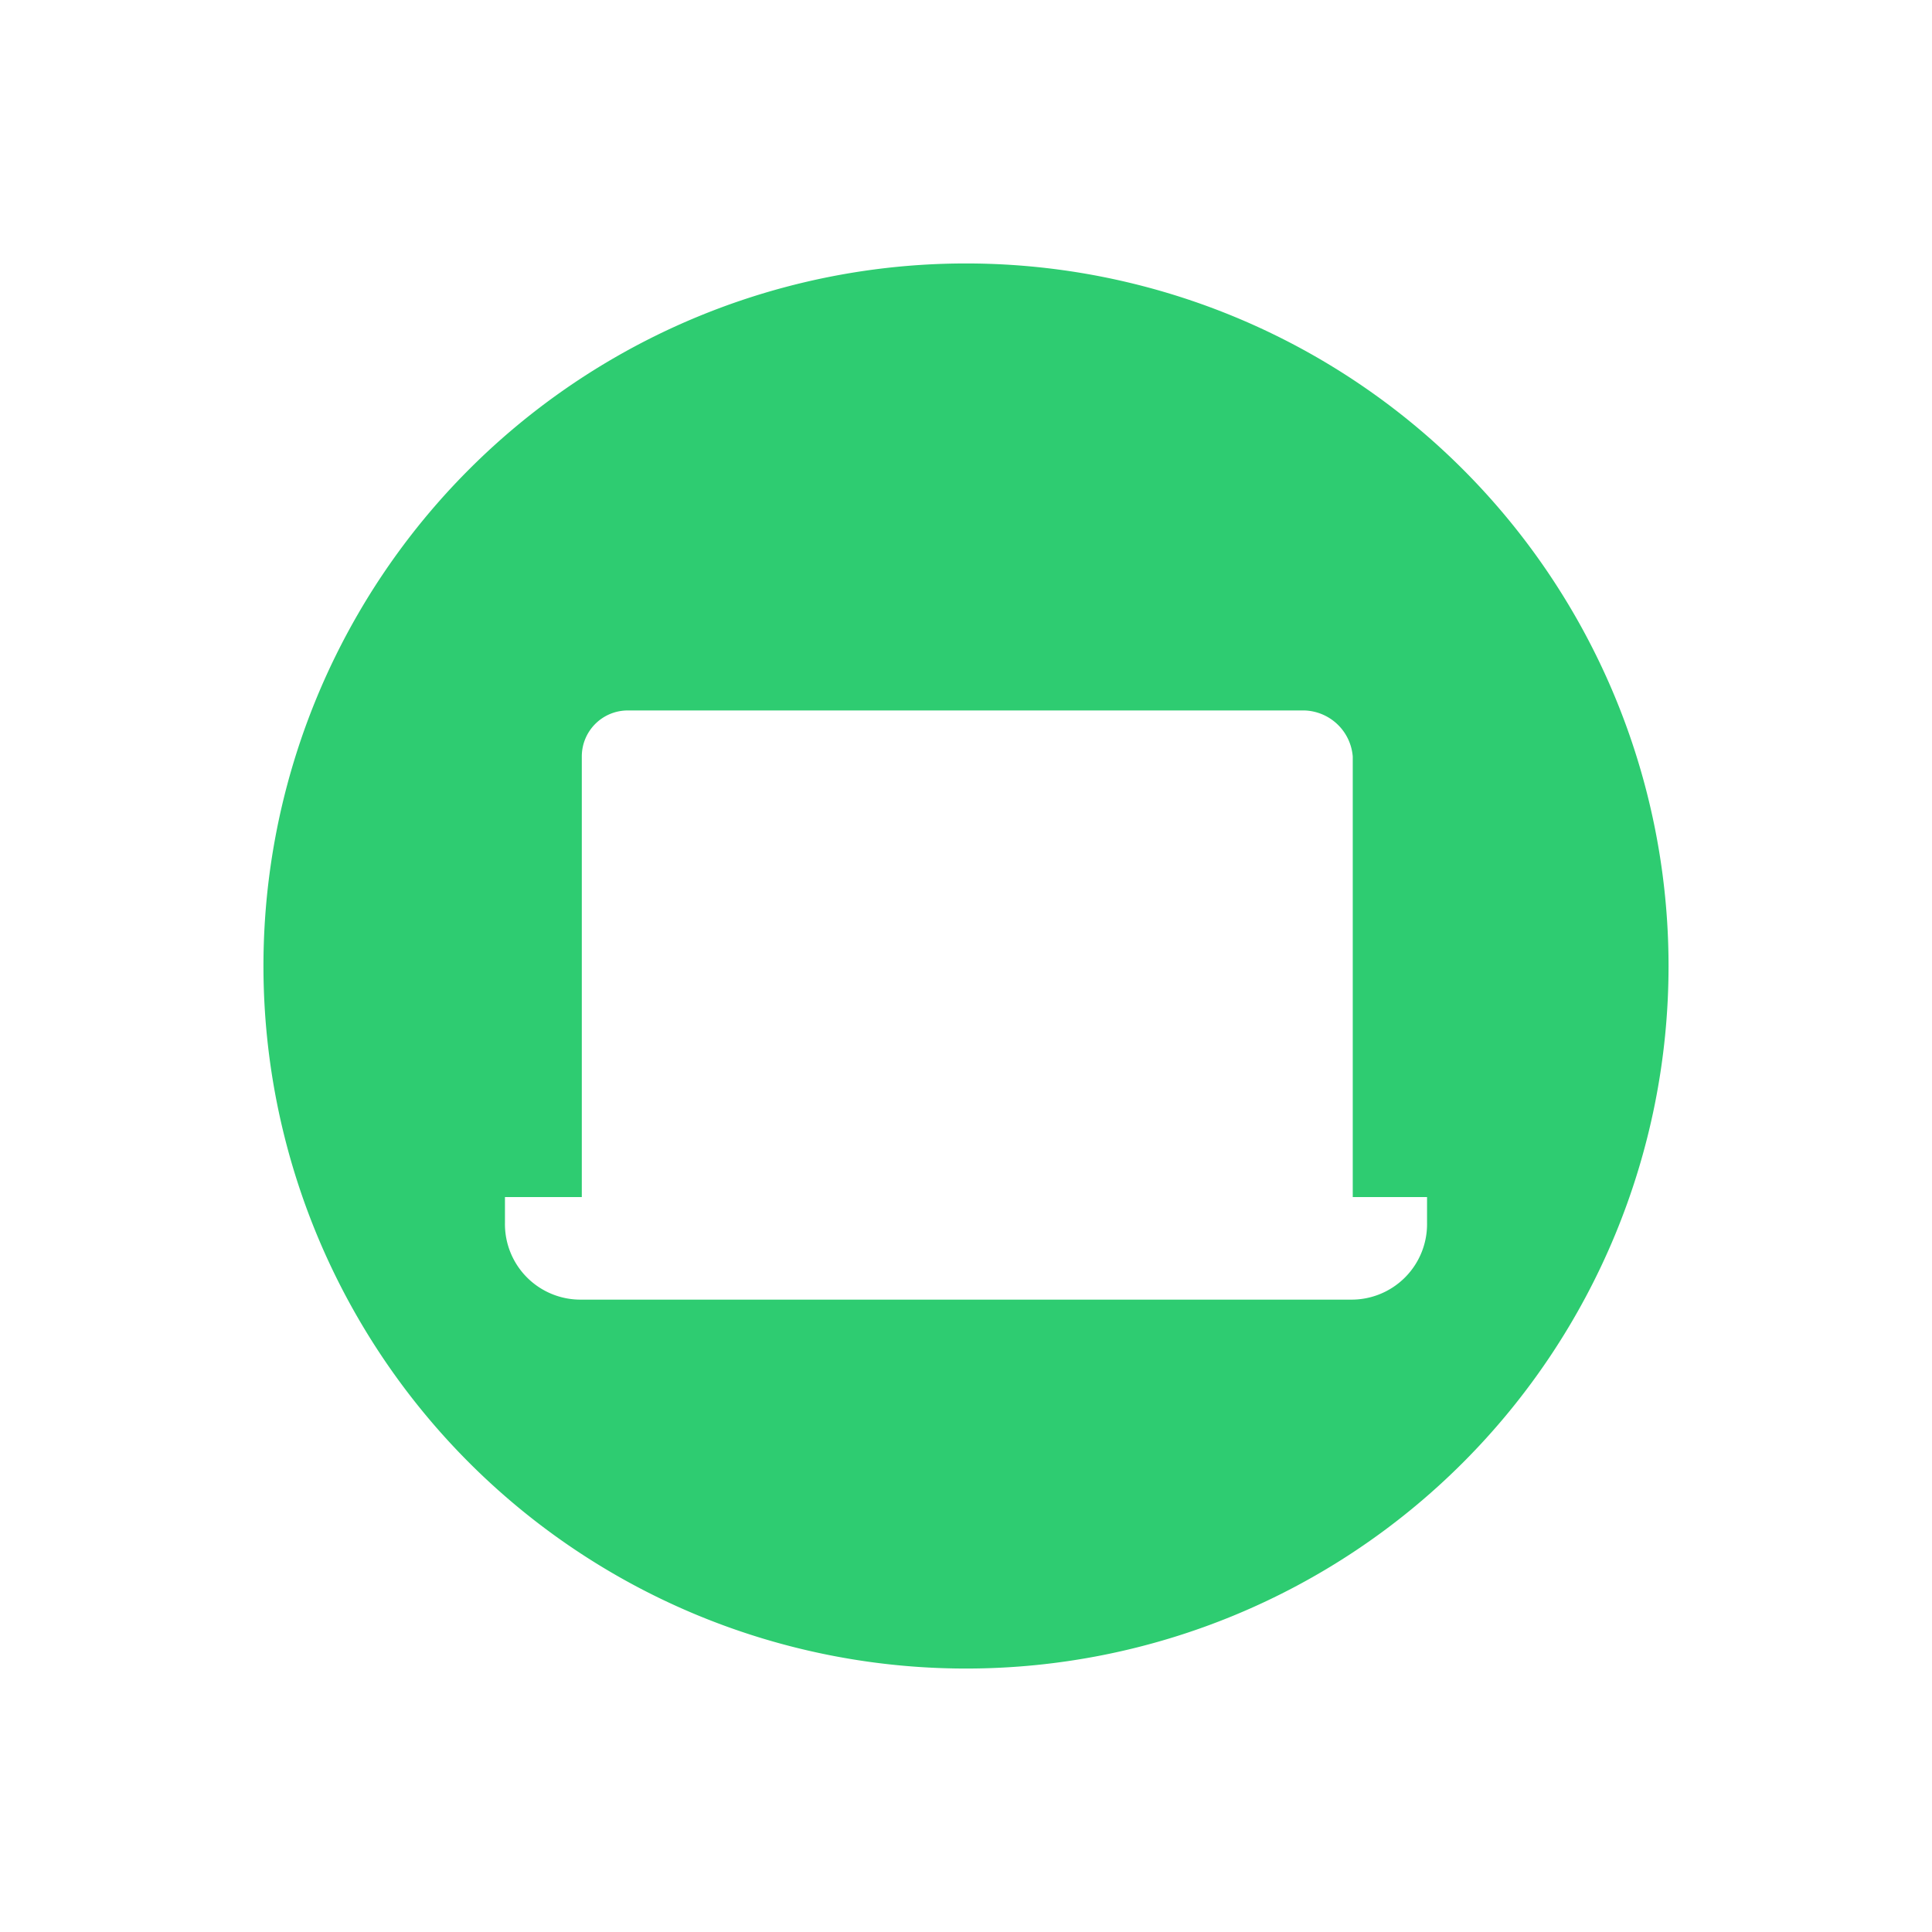 <svg version="1.1" viewBox="0 0 22 22" xmlns="http://www.w3.org/2000/svg">
 <defs>
  <style id="current-color-scheme" type="text/css">
   .ColorScheme-Text { color:#363636; } .ColorScheme-Highlight { color:#4285f4; }
  </style>
 </defs>
 <path d="m11.002 3a8 8 0 0 0-8.002 8.002 8 8 0 0 0 8.002 7.998 8 8 0 0 0 7.998-7.998 8 8 0 0 0-7.998-8.002zm-3.852 5.09h7.7a0.57 0.57 0 0 1 0.554 0.525v5.016h0.846v0.293a0.86 0.86 0 0 1-0.875 0.875h-8.75a0.86 0.86 0 0 1-0.875-0.875v-0.293h0.875v-5.016c0-0.291 0.234-0.525 0.525-0.525z" fill="#2ecc71"/>
</svg>
